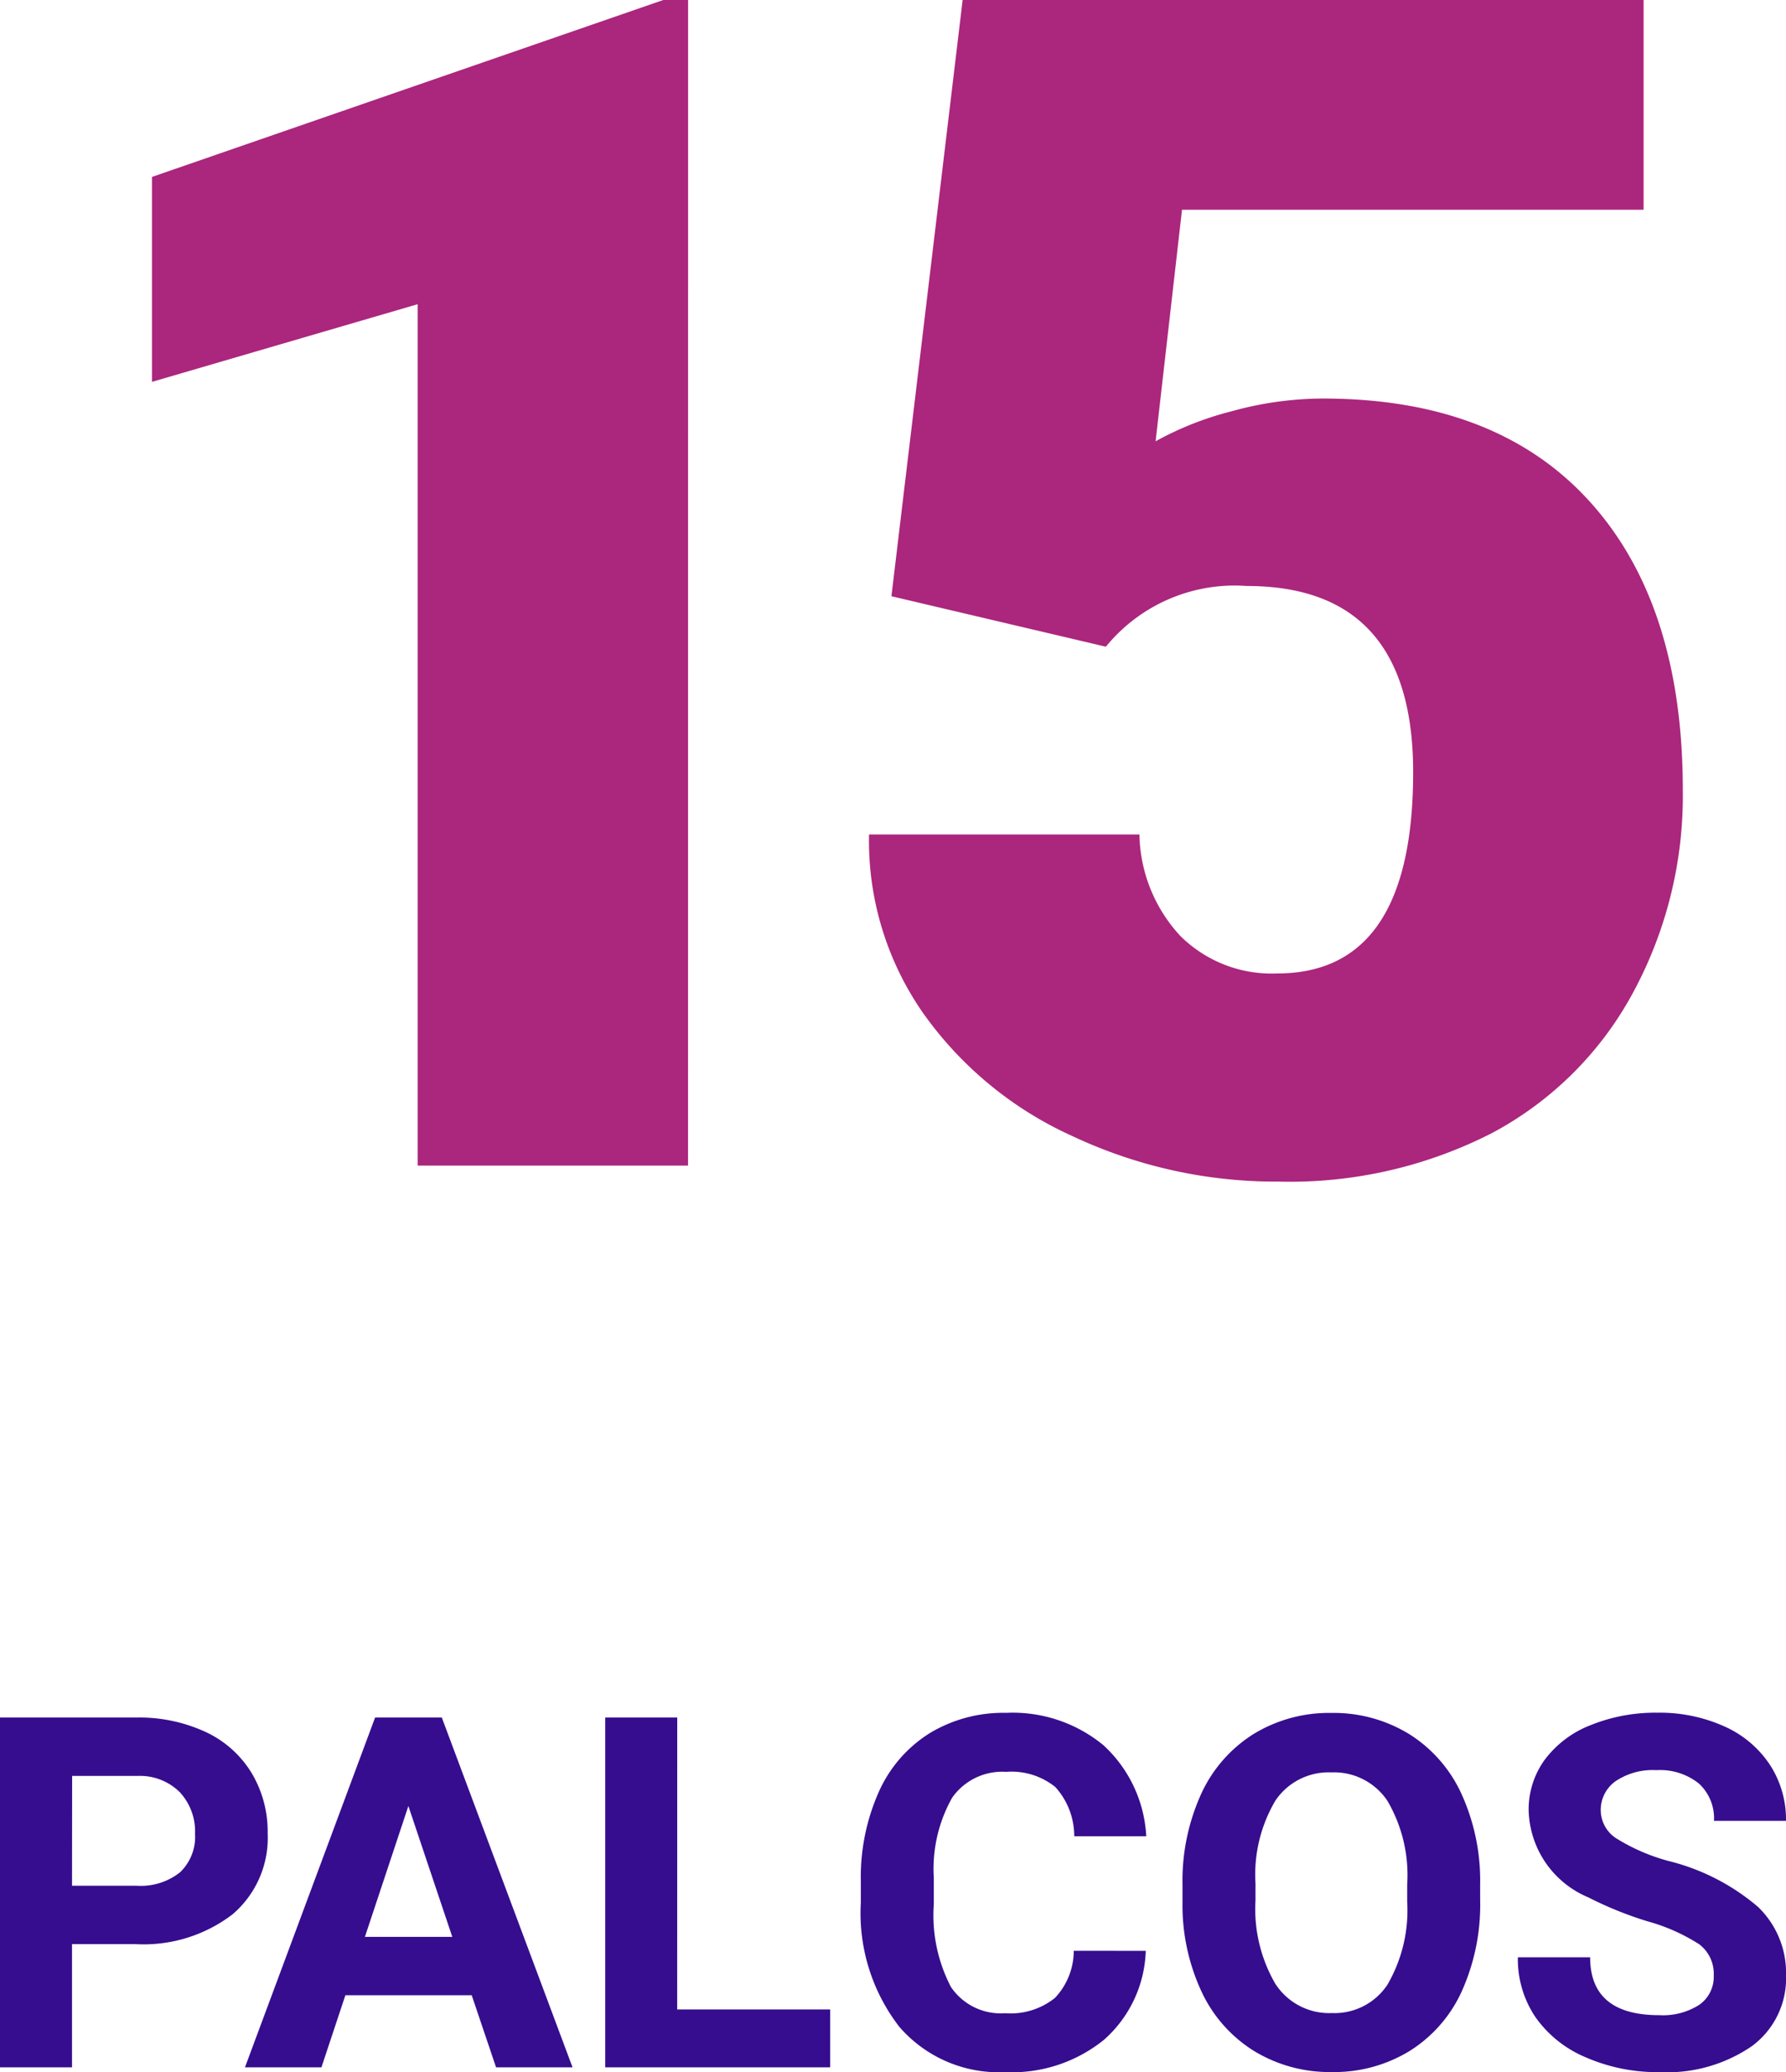 <svg xmlns="http://www.w3.org/2000/svg" width="65.391" height="75.832" viewBox="0 0 65.391 75.832">
  <g id="Grupo_93" data-name="Grupo 93" transform="translate(-396.555 -1030.344)">
    <path id="Caminho_5737" data-name="Caminho 5737" d="M-7.254,0h-9.9V-31.523l-9.727,2.842v-7.5l18.721-6.475h.908ZM.193-20.836,2.8-42.656H27.732v7.676h-16.9l-.967,8.474A11.645,11.645,0,0,1,12.63-27.6a12.632,12.632,0,0,1,3.354-.471q6.357,0,9.771,3.765T29.168-13.74a15.137,15.137,0,0,1-1.831,7.427A12.585,12.585,0,0,1,22.2-1.2,16.233,16.233,0,0,1,14.373.586,17.466,17.466,0,0,1,6.844-1.068,13.508,13.508,0,0,1,1.336-5.605,11.025,11.025,0,0,1-.627-12.118h9.9A5.6,5.6,0,0,0,10.77-8.405a4.742,4.742,0,0,0,3.545,1.374q4.98,0,4.98-7.368,0-6.812-6.094-6.812a6.081,6.081,0,0,0-5.156,2.222Z" transform="translate(429 1073)" fill="#ab267d"/>
    <path id="Caminho_5738" data-name="Caminho 5738" d="M-29.808-4.509V0h-2.637V-12.8h4.992a5.776,5.776,0,0,1,2.536.527,3.886,3.886,0,0,1,1.683,1.5,4.178,4.178,0,0,1,.589,2.21,3.674,3.674,0,0,1-1.288,2.966A5.363,5.363,0,0,1-27.5-4.509Zm0-2.136h2.355a2.316,2.316,0,0,0,1.6-.492,1.79,1.79,0,0,0,.549-1.406,2.111,2.111,0,0,0-.554-1.521,2.068,2.068,0,0,0-1.529-.6h-2.417Zm14.634,4.008H-19.8L-20.676,0h-2.8l4.764-12.8h2.443L-11.483,0h-2.8Zm-3.911-2.136h3.2l-1.608-4.79ZM-7.651-2.118h5.6V0h-8.235V-12.8h2.637ZM9.505-4.263A4.528,4.528,0,0,1,7.98-1.011,5.355,5.355,0,0,1,4.355.176,4.816,4.816,0,0,1,.483-1.481,6.793,6.793,0,0,1-.927-6.029v-.782a7.671,7.671,0,0,1,.65-3.252,4.874,4.874,0,0,1,1.859-2.158,5.207,5.207,0,0,1,2.808-.751,5.217,5.217,0,0,1,3.568,1.187A4.866,4.866,0,0,1,9.523-8.455H6.886a2.673,2.673,0,0,0-.69-1.8,2.555,2.555,0,0,0-1.806-.558,2.24,2.24,0,0,0-1.973.945,5.3,5.3,0,0,0-.672,2.931v.967a5.667,5.667,0,0,0,.628,3.032,2.2,2.2,0,0,0,1.982.958,2.6,2.6,0,0,0,1.824-.558,2.521,2.521,0,0,0,.69-1.727ZM21.749-6.108a7.725,7.725,0,0,1-.668,3.313A5.03,5.03,0,0,1,19.169-.6a5.288,5.288,0,0,1-2.852.773,5.324,5.324,0,0,1-2.839-.765,5.08,5.08,0,0,1-1.934-2.184,7.5,7.5,0,0,1-.694-3.265v-.633A7.685,7.685,0,0,1,11.531-10,5.072,5.072,0,0,1,13.456-12.2a5.3,5.3,0,0,1,2.843-.769,5.3,5.3,0,0,1,2.843.769A5.072,5.072,0,0,1,21.067-10a7.663,7.663,0,0,1,.681,3.318Zm-2.672-.58a5.385,5.385,0,0,0-.721-3.059A2.349,2.349,0,0,0,16.3-10.793,2.349,2.349,0,0,0,14.251-9.76a5.324,5.324,0,0,0-.729,3.028v.624a5.453,5.453,0,0,0,.721,3.041,2.342,2.342,0,0,0,2.074,1.081,2.321,2.321,0,0,0,2.039-1.042,5.421,5.421,0,0,0,.721-3.037ZM30.3-3.357A1.353,1.353,0,0,0,29.773-4.5a6.917,6.917,0,0,0-1.9-.844A13.458,13.458,0,0,1,25.7-6.223,3.547,3.547,0,0,1,23.524-9.4a3.09,3.09,0,0,1,.584-1.85,3.812,3.812,0,0,1,1.679-1.27,6.318,6.318,0,0,1,2.457-.457,5.751,5.751,0,0,1,2.443.5,3.891,3.891,0,0,1,1.666,1.4,3.668,3.668,0,0,1,.593,2.057H30.309a1.726,1.726,0,0,0-.554-1.367,2.276,2.276,0,0,0-1.556-.488,2.432,2.432,0,0,0-1.5.409,1.289,1.289,0,0,0-.536,1.077,1.235,1.235,0,0,0,.628,1.046,7.1,7.1,0,0,0,1.85.791,7.994,7.994,0,0,1,3.278,1.679,3.343,3.343,0,0,1,1.028,2.5A3.08,3.08,0,0,1,31.689-.769a5.5,5.5,0,0,1-3.384.945,6.534,6.534,0,0,1-2.689-.541,4.256,4.256,0,0,1-1.85-1.481,3.793,3.793,0,0,1-.637-2.18h2.646q0,2.118,2.531,2.118a2.462,2.462,0,0,0,1.468-.382A1.244,1.244,0,0,0,30.3-3.357Z" transform="translate(429 1106)" fill="#360d8f"/>
  </g>
</svg>
